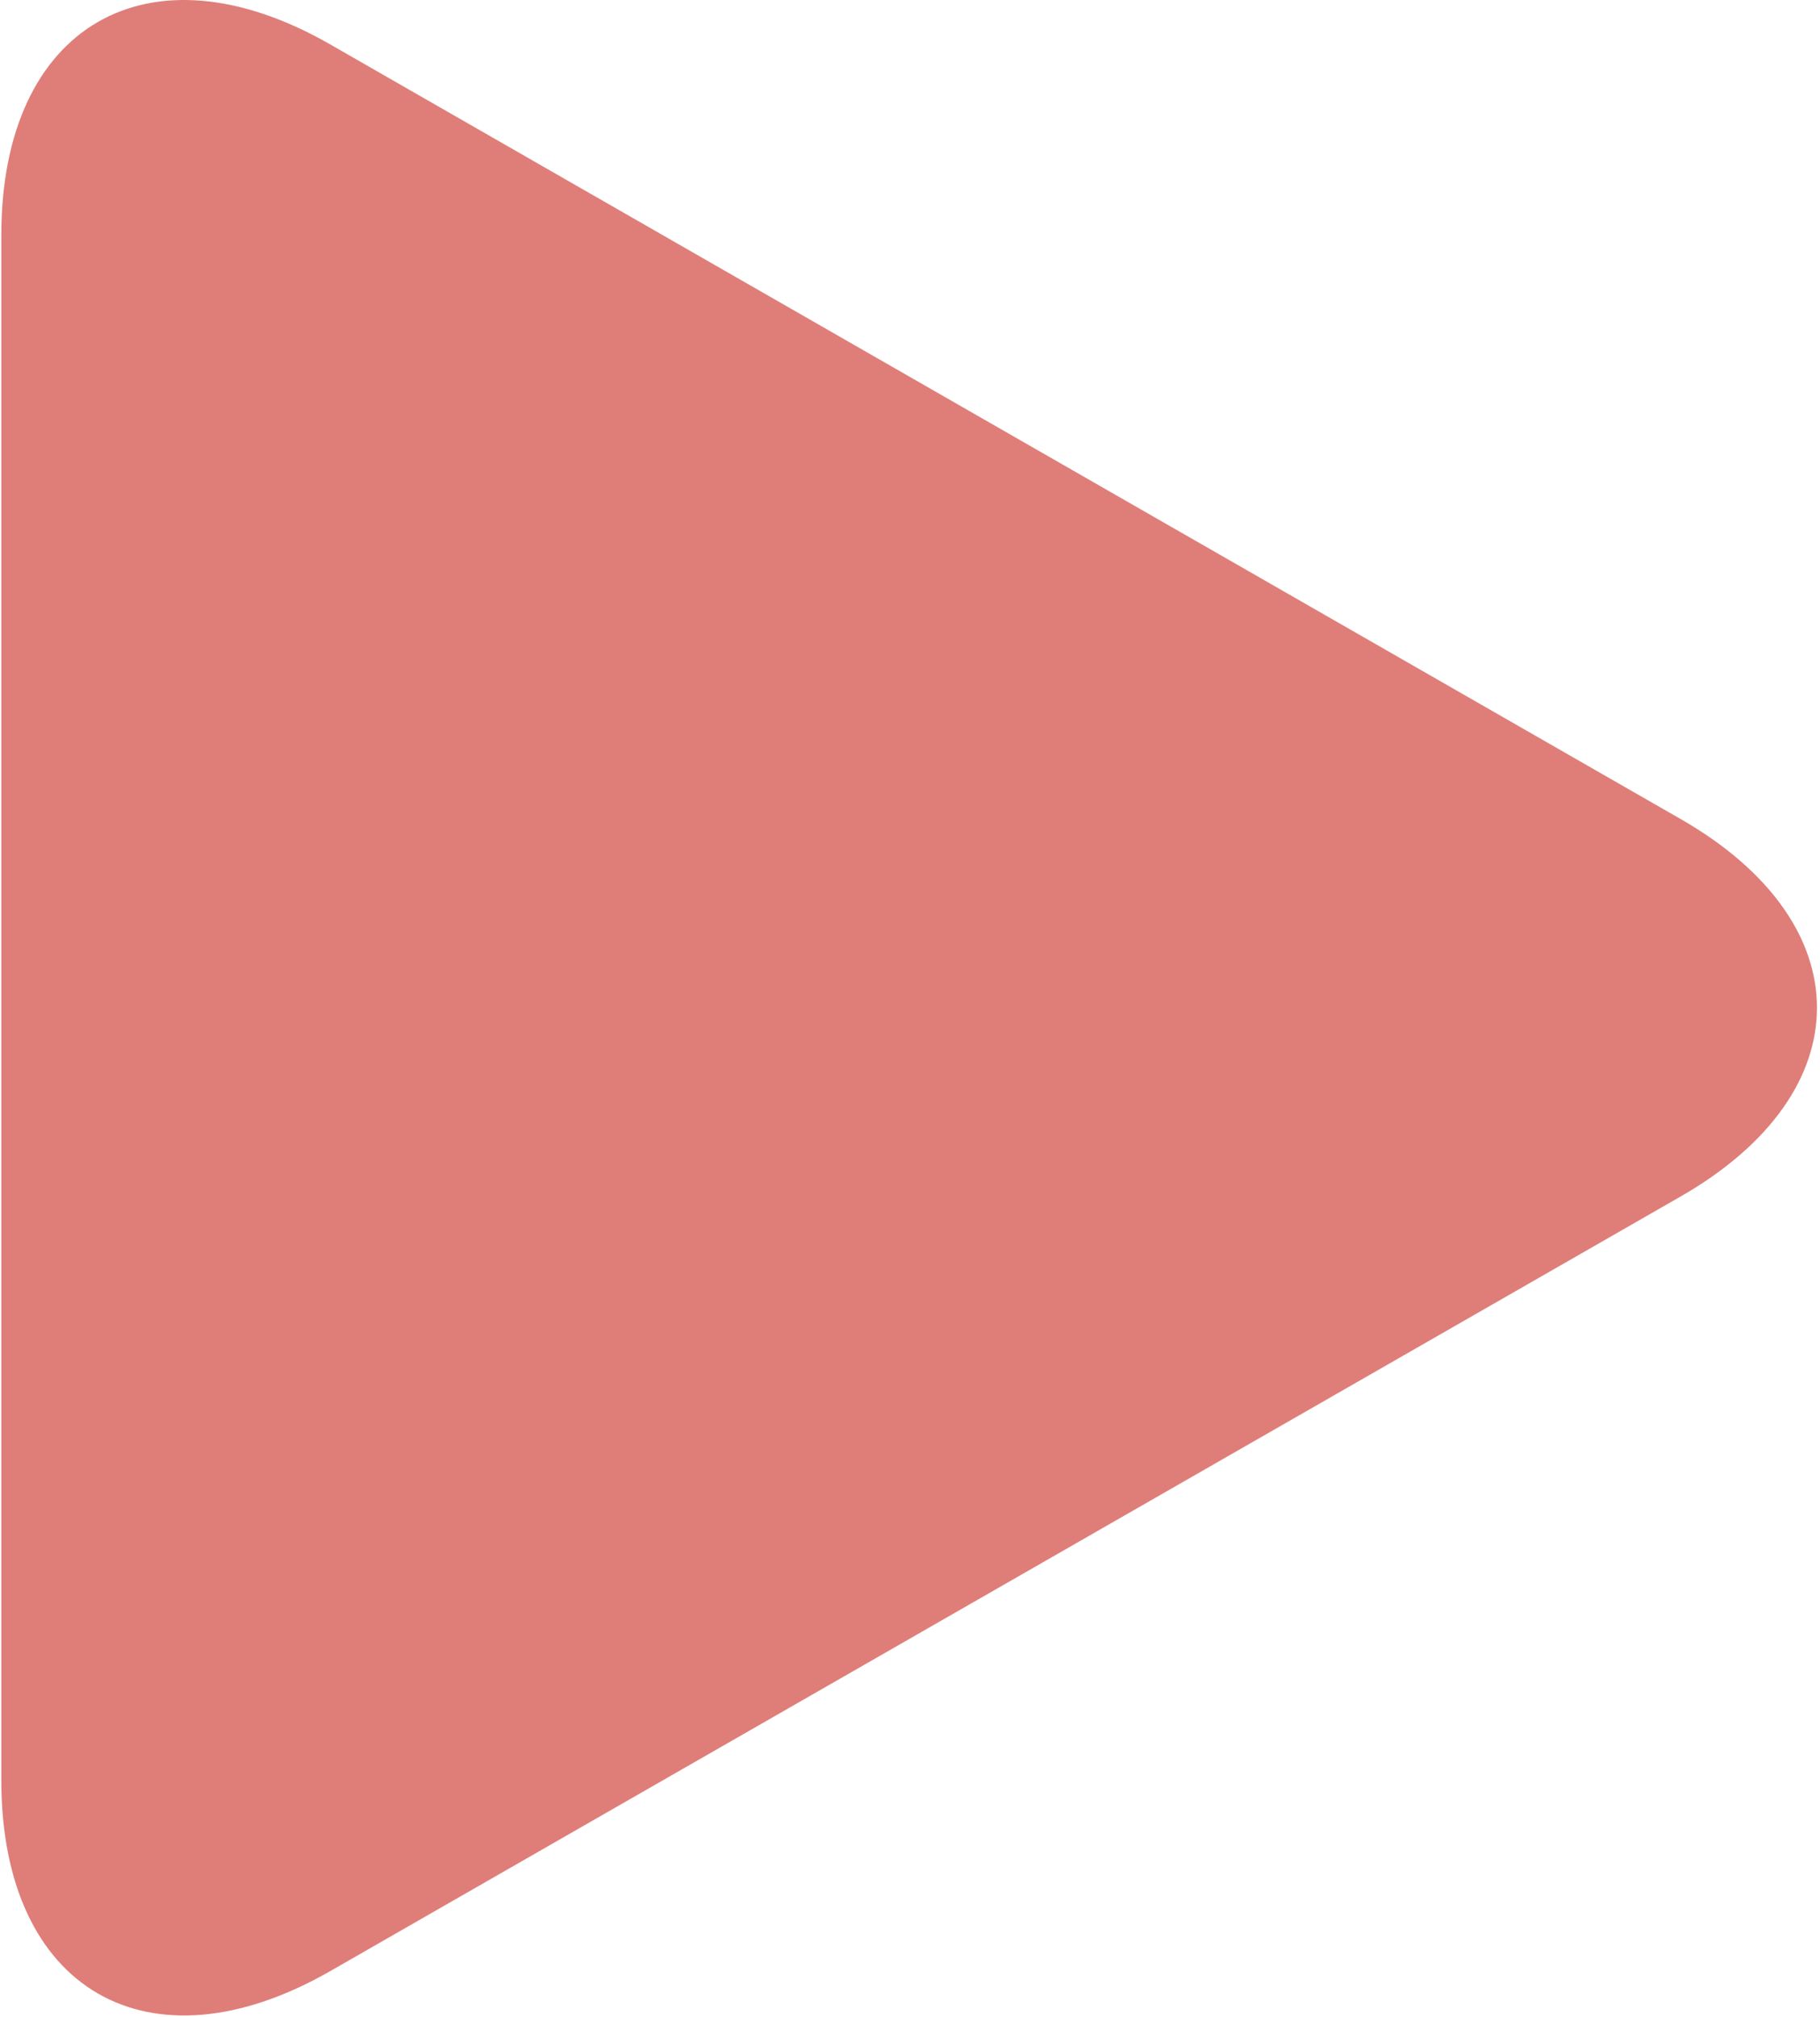 <?xml version="1.0" encoding="UTF-8"?> <svg xmlns="http://www.w3.org/2000/svg" width="148" height="164" viewBox="0 0 148 164" fill="none"> <path d="M26.857 3.613C12.084 -4.861 0.107 2.081 0.107 19.106V144.743C0.107 161.785 12.084 168.718 26.857 160.252L136.67 97.275C151.448 88.798 151.448 75.064 136.67 66.589L26.857 3.613Z" fill="#DF7E79"></path> </svg> 